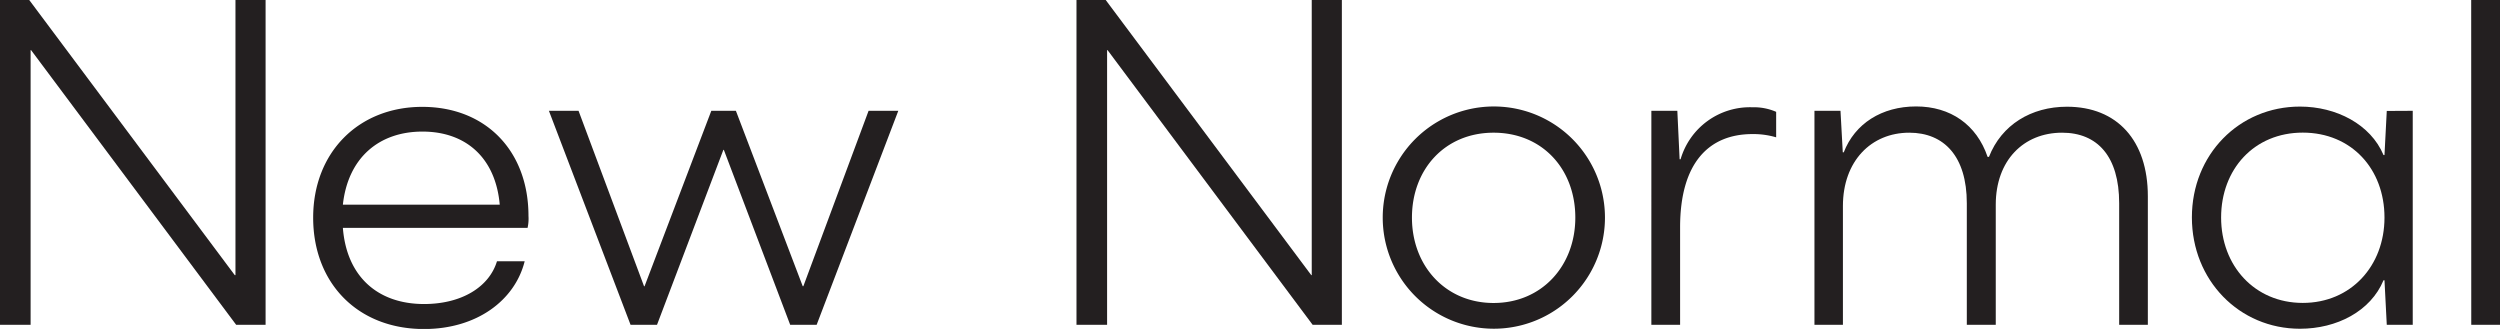 <svg xmlns="http://www.w3.org/2000/svg" viewBox="0 0 360.99 47.5"><defs><style>.cls-1{isolation:isolate;}.cls-2{fill:#231f20;}</style></defs><title>Asset 1</title><g id="Layer_2" data-name="Layer 2"><g id="Layer_1-2" data-name="Layer 1"><g class="cls-1"><path class="cls-2" d="M0,0H4.22L33.9,39.73H34V0h4.35V46.9H34.1L4.49,7.24H4.42V46.9H0Z"/></g><g class="cls-1"><path class="cls-2" d="M76.18,32.9H49.51c.54,7,5,11,11.73,11,5.36,0,9.38-2.42,10.52-6.17h4c-1.41,5.63-6.9,9.78-14.54,9.78-9.58,0-16-6.63-16-16.08s6.57-16,15.75-16,15.34,6.37,15.34,15.75A6.05,6.05,0,0,1,76.18,32.9ZM49.51,29.55H72.16C71.56,22.78,67.27,19,61,19S50.25,22.78,49.51,29.55Z"/></g><g class="cls-1"><path class="cls-2" d="M79.26,16h4.28L93,41.34h.07L102.71,16h3.55l9.65,25.33H116L125.42,16h4.29L117.92,46.9H114.1l-9.58-25.26h-.07L94.87,46.9H91.05Z"/></g><g class="cls-1"><path class="cls-2" d="M155.44,0h4.22l29.68,39.73h.07V0h4.35V46.9h-4.22L159.93,7.24h-.07V46.9h-4.42Z"/></g><g class="cls-1"><path class="cls-2" d="M199.66,31.42a16,16,0,0,1,32.09,0,16,16,0,1,1-32.09,0Zm27.81,0c0-7-4.76-12.26-11.8-12.26s-11.79,5.3-11.79,12.26,4.83,12.33,11.79,12.33S227.47,38.39,227.47,31.42Z"/></g><g class="cls-1"><path class="cls-2" d="M256.47,16.15v3.68a11.58,11.58,0,0,0-3.42-.47c-6.3,0-10.45,4.16-10.45,13.47V46.9h-4.15V16h3.75l.33,7h.14a10.43,10.43,0,0,1,10.38-7.51A8,8,0,0,1,256.47,16.15Z"/></g><g class="cls-1"><path class="cls-2" d="M310.14,28.34V46.9H306V29.35c0-6.77-3.14-10.19-8.24-10.19-5.56,0-9.58,4-9.58,10.39V46.9H284V29.35c0-6.77-3.28-10.19-8.31-10.19-5.49,0-9.58,4.09-9.58,10.59V46.9H262V16h3.76l.33,6h.14c1.6-4.15,5.49-6.63,10.45-6.63S285.42,18,287,22.65h.2c1.81-4.63,6.1-7.24,11.26-7.24C305.72,15.41,310.14,20.3,310.14,28.34Z"/></g><g class="cls-1"><path class="cls-2" d="M348.39,16V46.9h-3.75l-.33-6.43h-.14c-1.87,4.49-6.76,7-12.06,7-8.78,0-15.61-7-15.61-16.08s6.83-16,15.61-16c5.23,0,10.19,2.55,12.06,7h.14l.33-6.37Zm-4.08,15.41c0-7-4.76-12.26-11.8-12.26s-11.79,5.3-11.79,12.26,4.83,12.33,11.79,12.33S344.31,38.39,344.31,31.42Z"/></g><g class="cls-1"><path class="cls-2" d="M356.83,0H361V46.9h-4.16Z"/></g></g></g></svg>